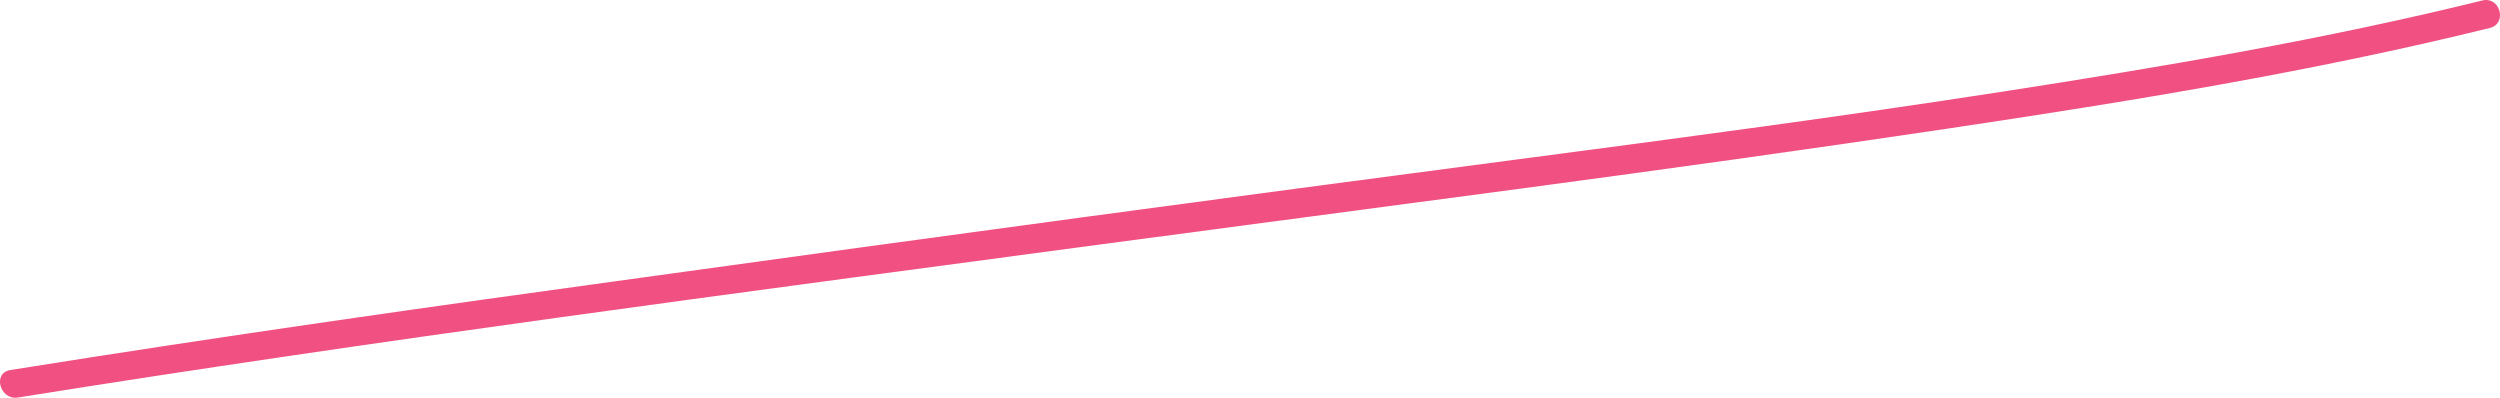 <svg xmlns="http://www.w3.org/2000/svg" width="338.758" height="53.894" viewBox="0 0 338.758 53.894">
  <path id="Path_6685" data-name="Path 6685" d="M5.9,190.643c48.6-7.78,97.4-14.141,146.177-20.675,38.48-5.155,77.024-10.037,115.42-15.78,24.581-3.677,49.215-7.668,73.363-13.623,2.41-.594,1.389-4.318-1.028-3.722-21.391,5.276-43.17,8.97-64.931,12.341-21.785,3.374-43.638,6.277-65.494,9.149q-59.474,7.811-118.9,16.053C61.923,178.3,33.357,182.36,4.87,186.921c-2.446.392-1.409,4.113,1.026,3.722" transform="translate(-3.474 -136.778)" fill="#f05082"/>
</svg>
